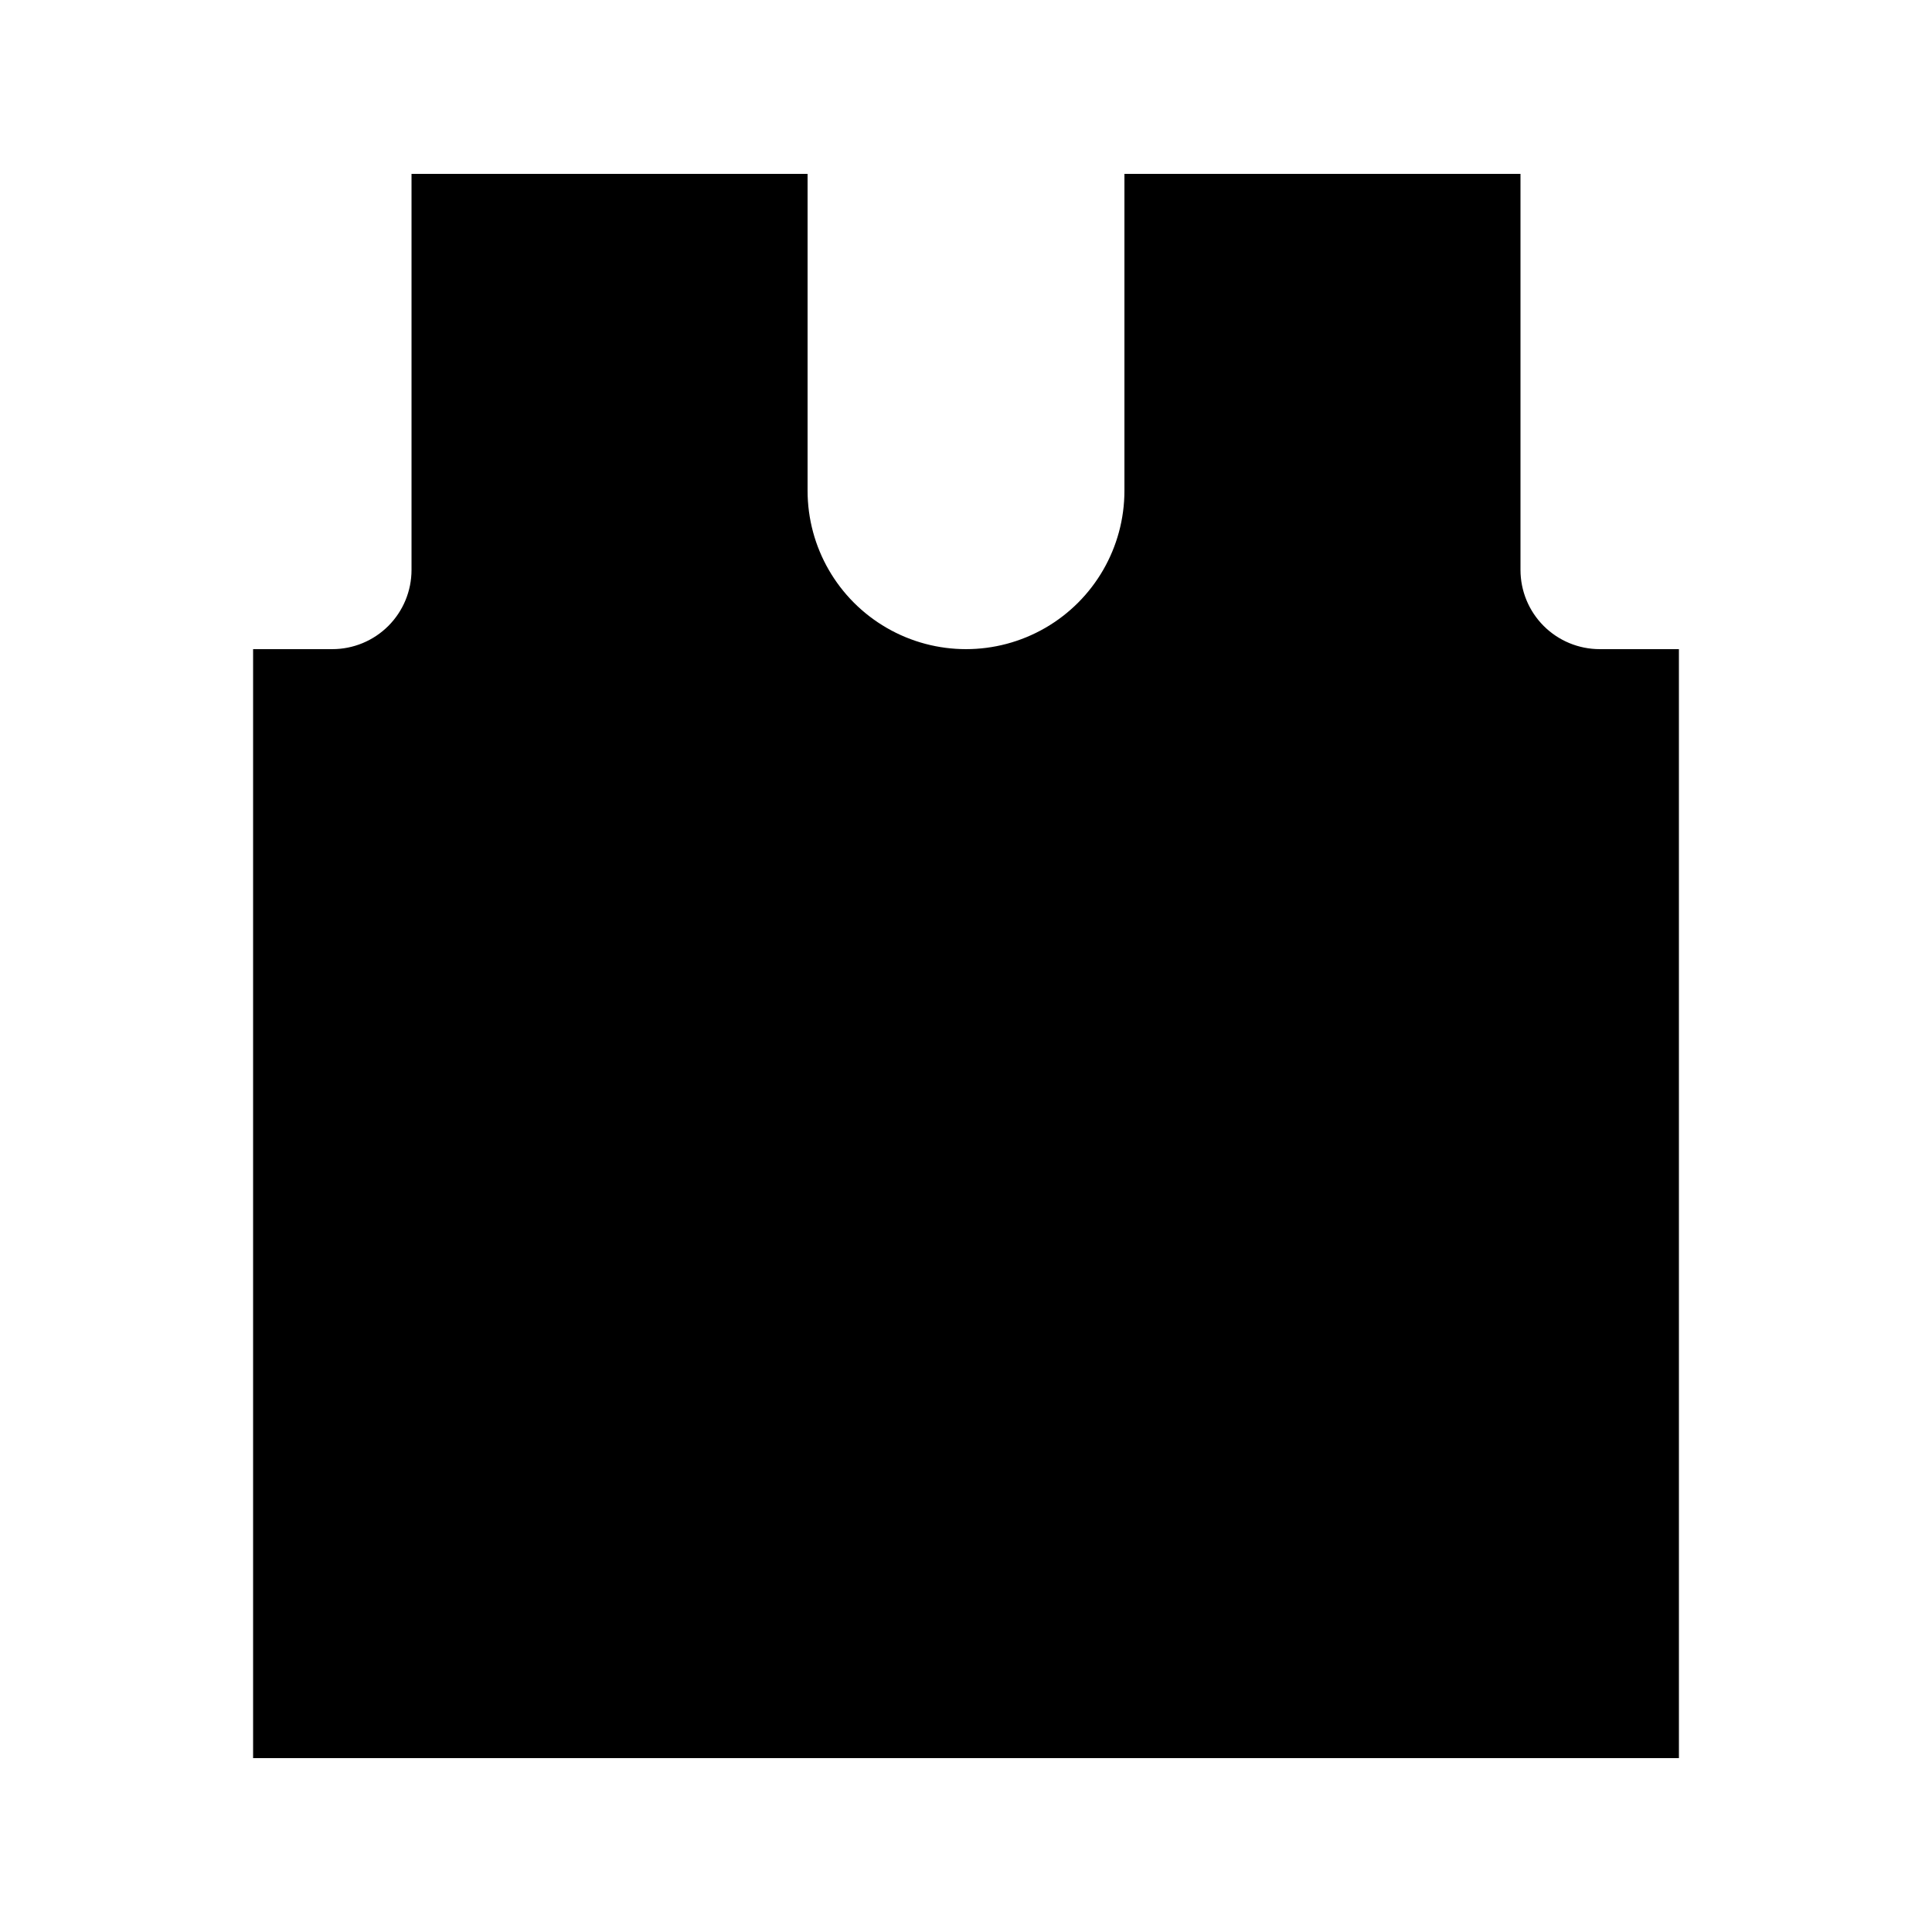 <?xml version="1.0" encoding="UTF-8"?>
<!-- Uploaded to: SVG Repo, www.svgrepo.com, Generator: SVG Repo Mixer Tools -->
<svg fill="#000000" width="800px" height="800px" version="1.1" viewBox="144 144 512 512" xmlns="http://www.w3.org/2000/svg">
 <path d="m588.93 316.03h-20.992c-5.566 0-10.906-2.211-14.844-6.148-3.934-3.938-6.148-9.277-6.148-14.844v-104.96h-104.96v83.969c0 15-8.004 28.859-20.992 36.359-12.992 7.5-28.996 7.5-41.984 0-12.992-7.5-20.992-21.359-20.992-36.359v-83.969h-104.96v104.96c0 5.566-2.211 10.906-6.148 14.844s-9.277 6.148-14.844 6.148h-20.992v293.89h377.86z"/>
</svg>